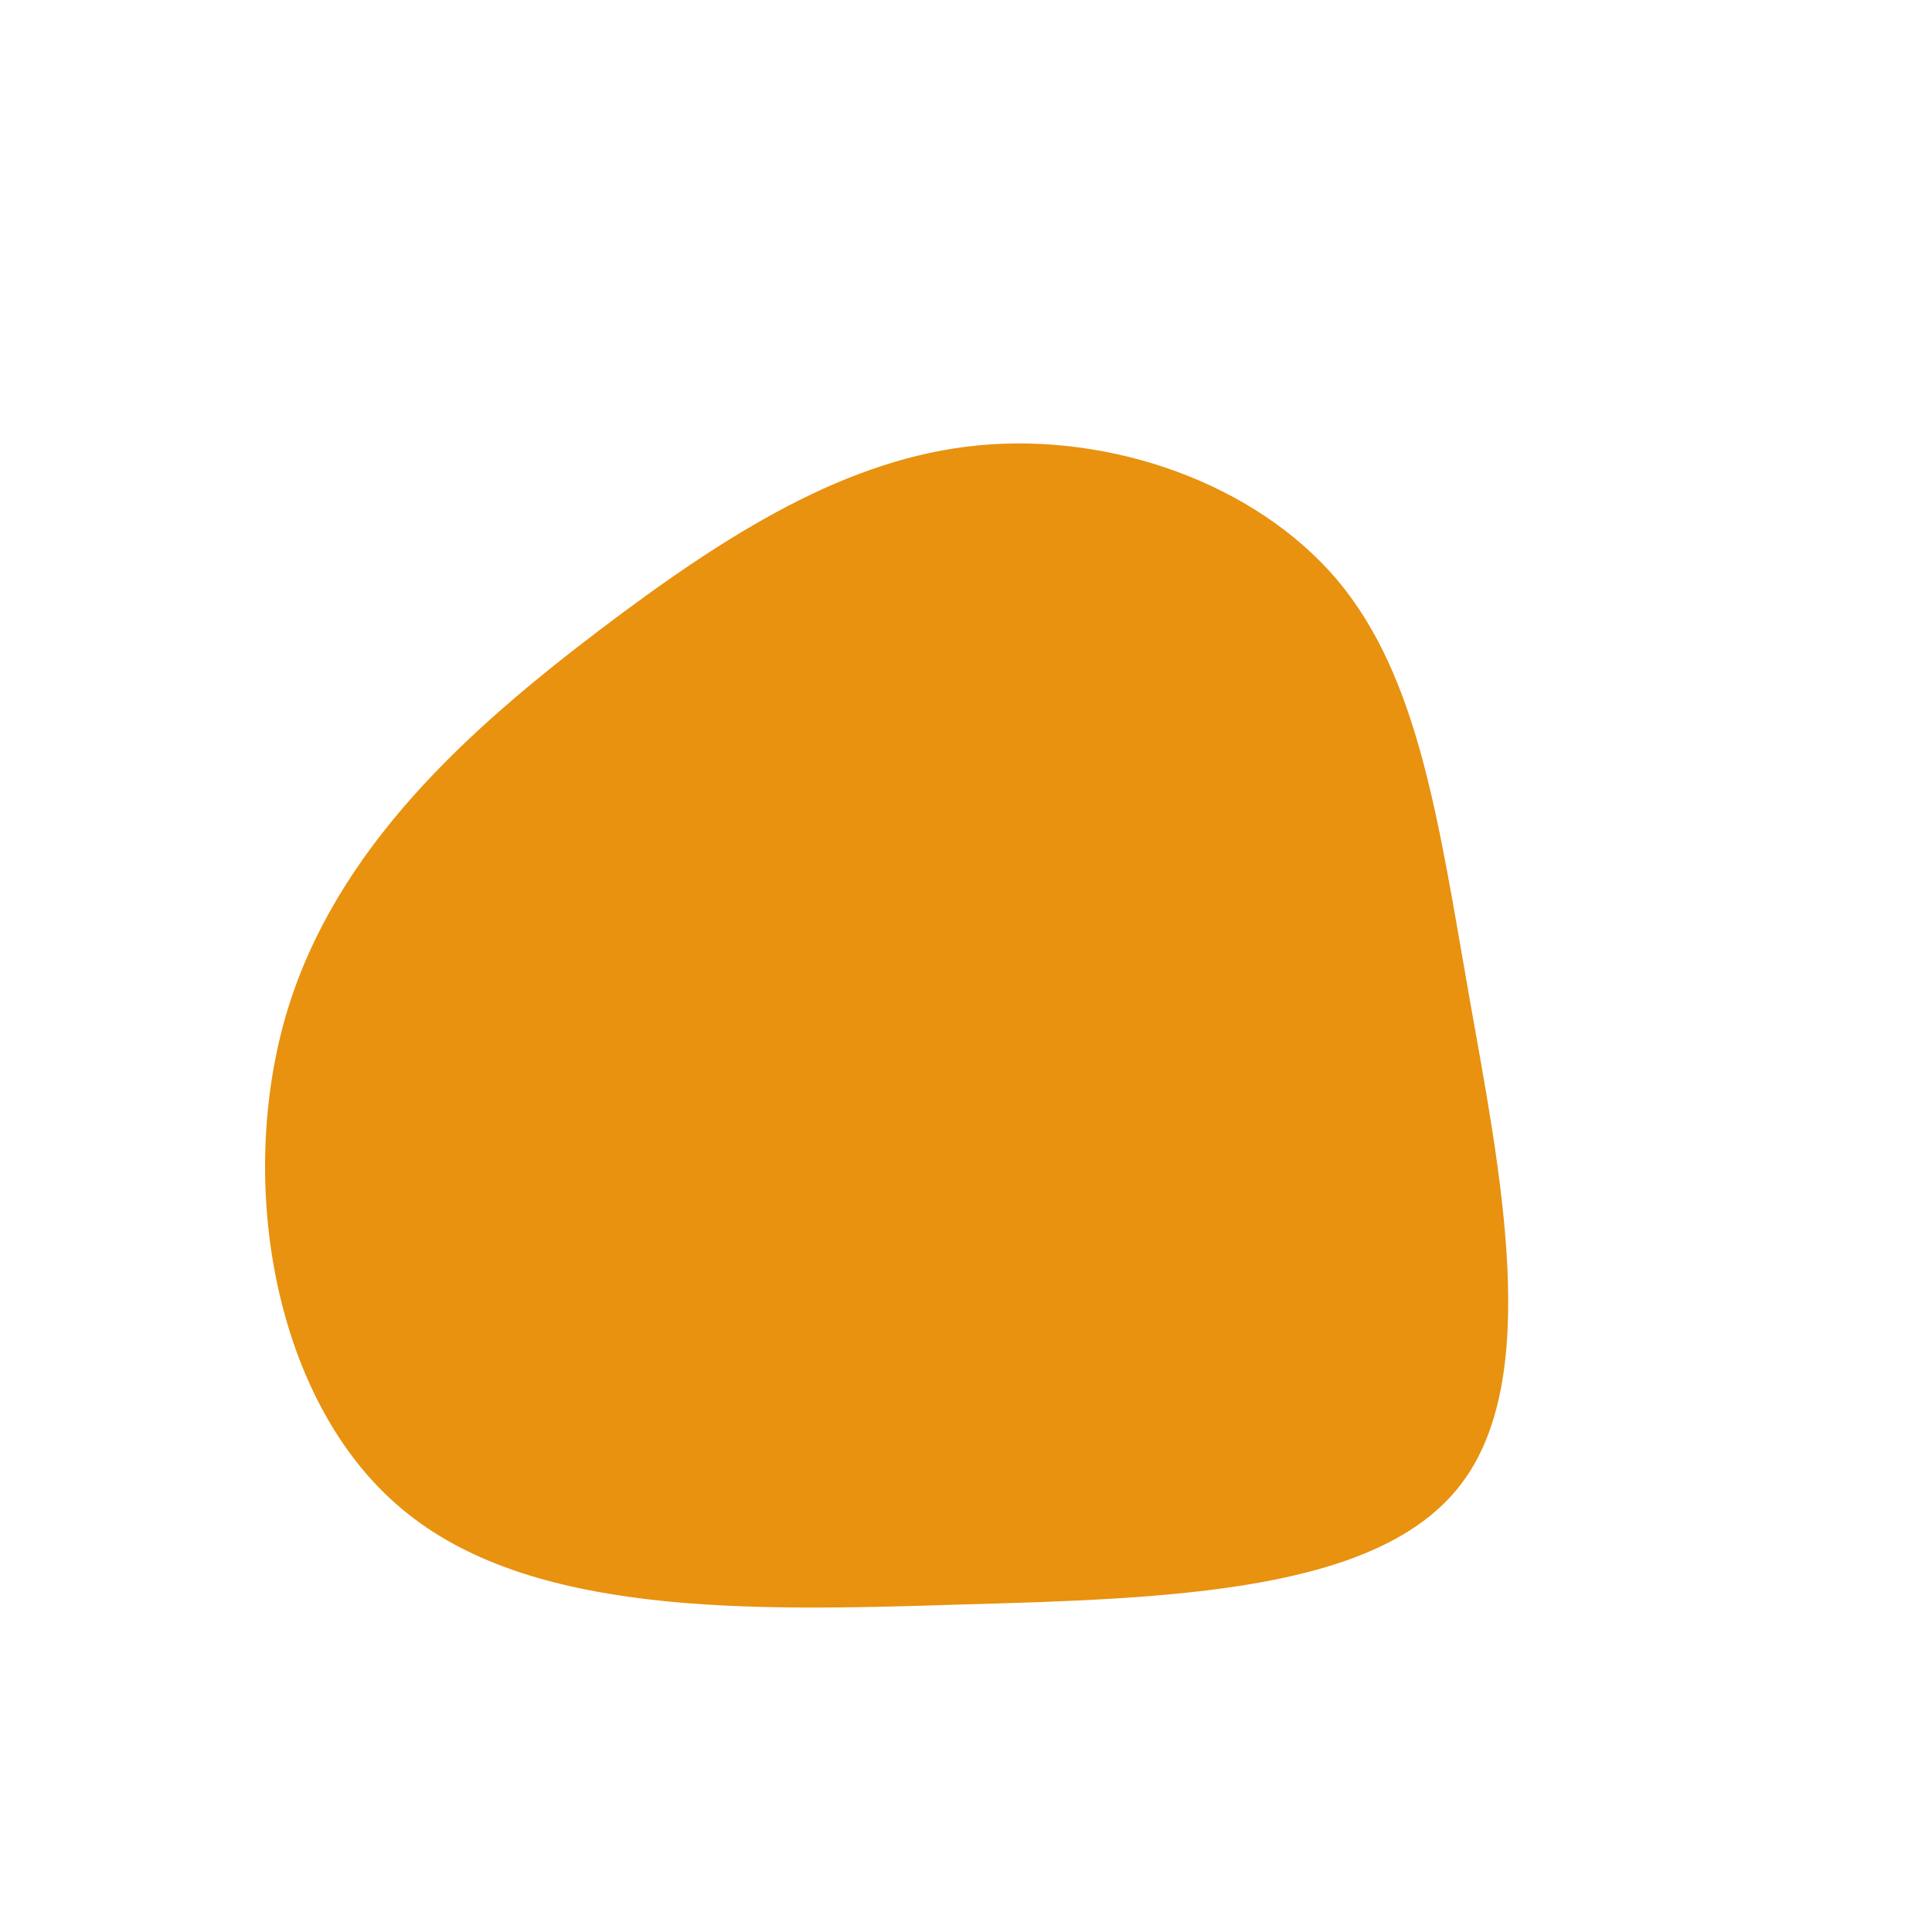 <?xml version="1.0" standalone="no"?>
<svg viewBox="0 0 200 200" xmlns="http://www.w3.org/2000/svg">
  <path fill="#E89210" d="M38.4,-40C46.9,-29.9,48.9,-15,52.1,3.2C55.3,21.3,59.7,42.7,51.2,53.7C42.7,64.8,21.3,65.5,-0.6,66.1C-22.6,66.8,-45.2,67.3,-58.4,56.2C-71.6,45.2,-75.5,22.6,-70.4,5.1C-65.3,-12.3,-51.2,-24.7,-37.9,-34.8C-24.7,-44.8,-12.3,-52.6,1.3,-53.9C15,-55.2,29.9,-50,38.4,-40Z" transform="translate(100 100)" />
</svg>
